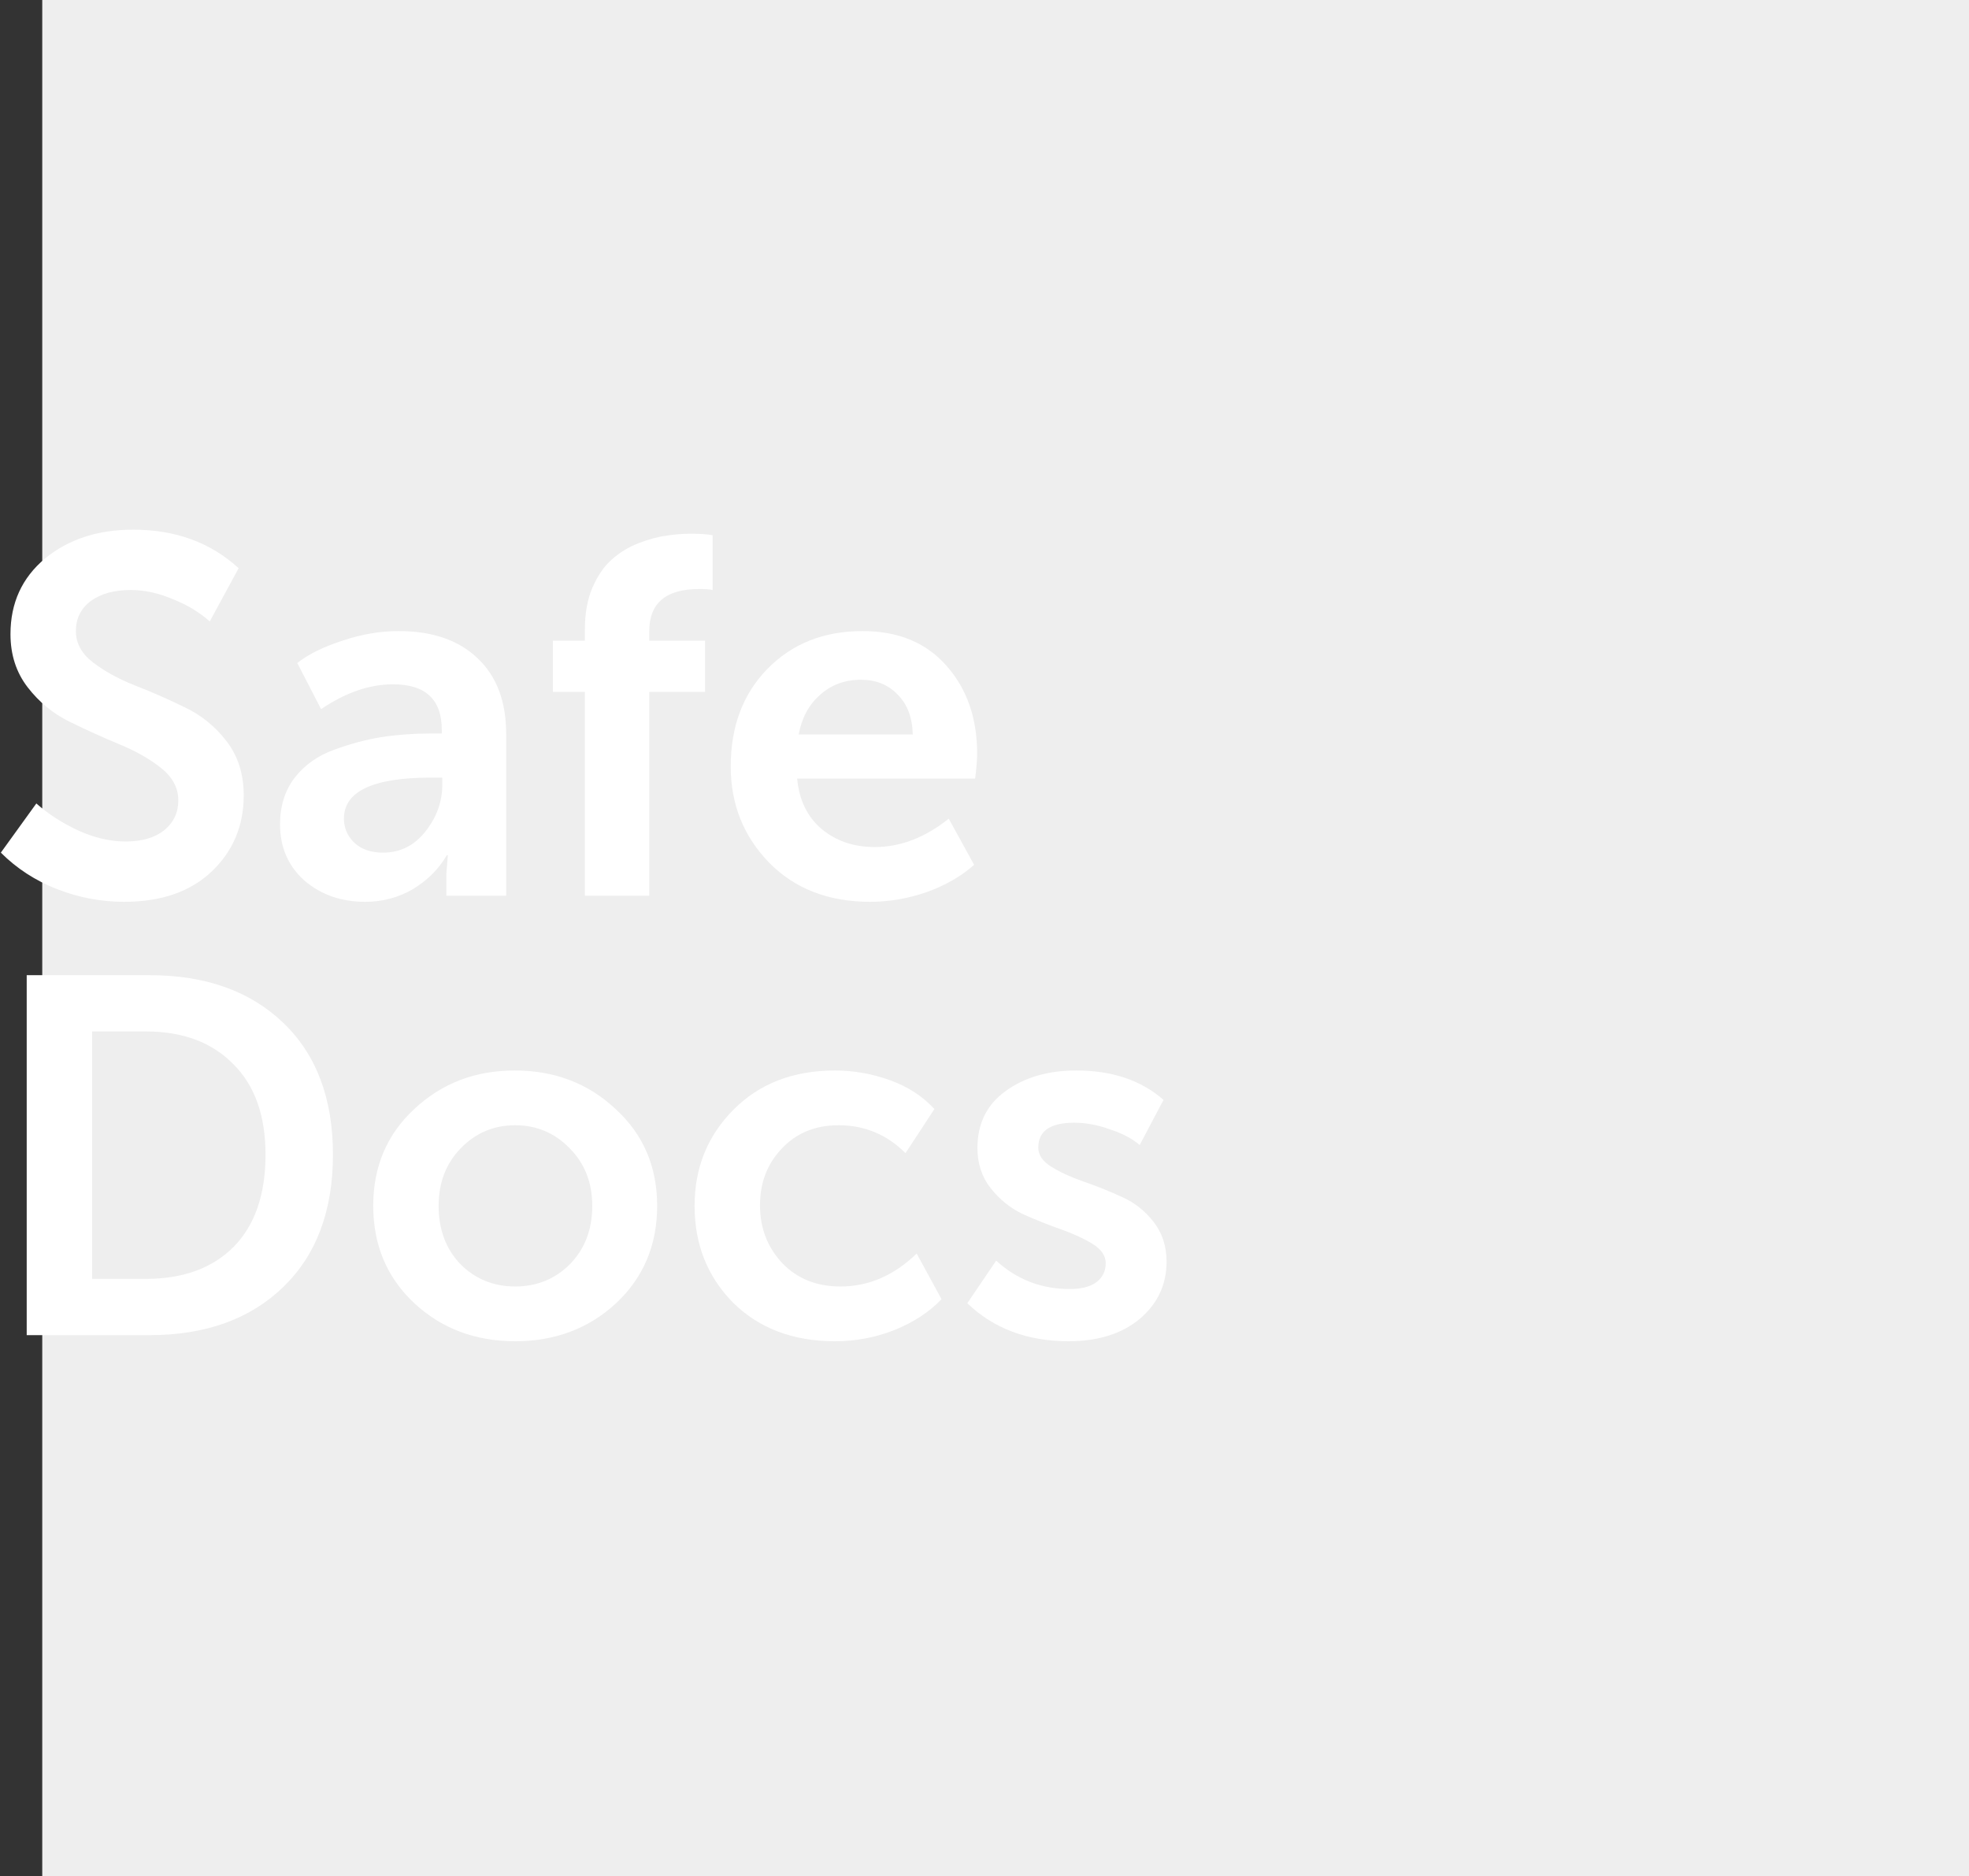 <svg width="233" height="222" viewBox="0 0 233 222" fill="none" xmlns="http://www.w3.org/2000/svg">
    <rect x="0" y="0" width="233" height="222" fill="#333333" stroke="none"/>
    <rect x="5" width="228" height="222" fill="#EEEEEE" />
    <path d="M0.1 100.9L4.3 95.08C5.7 96.32 7.34 97.38 9.22 98.26C11.14 99.14 13.02 99.58 14.86 99.58C16.78 99.58 18.3 99.14 19.42 98.26C20.54 97.34 21.1 96.16 21.1 94.72C21.1 93.24 20.42 91.96 19.06 90.88C17.7 89.8 16.04 88.86 14.08 88.06C12.16 87.26 10.22 86.38 8.26 85.42C6.3 84.46 4.64 83.1 3.28 81.34C1.92 79.58 1.24 77.48 1.24 75.04C1.24 71.36 2.6 68.38 5.32 66.1C8.08 63.82 11.56 62.68 15.76 62.68C20.76 62.68 24.92 64.2 28.24 67.24L24.82 73.54C23.62 72.46 22.16 71.58 20.44 70.9C18.76 70.18 17.1 69.82 15.46 69.82C13.5 69.82 11.92 70.26 10.72 71.14C9.56 72.02 8.98 73.2 8.98 74.68C8.98 76.12 9.66 77.36 11.02 78.4C12.38 79.44 14.02 80.34 15.94 81.1C17.9 81.86 19.86 82.72 21.82 83.68C23.78 84.6 25.44 85.94 26.8 87.7C28.16 89.46 28.84 91.6 28.84 94.12C28.84 97.72 27.58 100.72 25.06 103.12C22.54 105.52 19.08 106.72 14.68 106.72C11.96 106.72 9.32 106.22 6.76 105.22C4.2 104.22 1.98 102.78 0.1 100.9ZM33.138 97.54C33.138 95.38 33.718 93.54 34.878 92.02C36.078 90.5 37.638 89.4 39.558 88.72C41.518 88 43.398 87.5 45.198 87.22C47.038 86.94 48.958 86.8 50.958 86.8H52.278V86.38C52.278 82.78 50.358 80.98 46.518 80.98C43.718 80.98 40.878 81.96 37.998 83.92L35.178 78.46C36.498 77.42 38.278 76.54 40.518 75.82C42.758 75.06 44.978 74.68 47.178 74.68C51.178 74.68 54.298 75.76 56.538 77.92C58.778 80.04 59.898 83.02 59.898 86.86V106H52.818V103.42L52.998 101.2H52.878C51.918 102.84 50.578 104.18 48.858 105.22C47.138 106.22 45.258 106.72 43.218 106.72C40.378 106.72 37.978 105.88 36.018 104.2C34.098 102.48 33.138 100.26 33.138 97.54ZM40.698 96.88C40.698 97.96 41.098 98.9 41.898 99.7C42.738 100.5 43.878 100.9 45.318 100.9C47.358 100.9 49.038 100.06 50.358 98.38C51.678 96.7 52.338 94.86 52.338 92.86V92.02H51.018C44.138 92.02 40.698 93.64 40.698 96.88ZM69.211 106V81.88H65.431V75.82H69.211V74.5C69.211 72.58 69.511 70.92 70.111 69.52C70.751 68.08 71.511 66.98 72.391 66.22C73.271 65.42 74.311 64.78 75.511 64.3C76.751 63.82 77.851 63.52 78.811 63.4C79.771 63.24 80.751 63.16 81.751 63.16C82.871 63.16 83.731 63.22 84.331 63.34V69.82C84.011 69.74 83.491 69.7 82.771 69.7C78.811 69.7 76.831 71.36 76.831 74.68V75.82H83.431V81.88H76.831V106H69.211ZM86.47 90.7C86.47 85.98 87.91 82.14 90.79 79.18C93.71 76.18 97.47 74.68 102.07 74.68C106.31 74.68 109.63 76.06 112.03 78.82C114.43 81.54 115.63 85 115.63 89.2C115.63 89.88 115.55 90.86 115.39 92.14H94.33C94.57 94.7 95.55 96.7 97.27 98.14C98.99 99.54 101.07 100.24 103.51 100.24C106.55 100.24 109.47 99.12 112.27 96.88L115.27 102.34C113.75 103.7 111.87 104.78 109.63 105.58C107.43 106.34 105.21 106.72 102.97 106.72C98.05 106.72 94.07 105.18 91.03 102.1C87.99 98.98 86.47 95.18 86.47 90.7ZM94.51 86.92H108.01C107.97 84.92 107.37 83.34 106.21 82.18C105.09 81.02 103.65 80.44 101.89 80.44C99.97 80.44 98.35 81.04 97.03 82.24C95.71 83.4 94.87 84.96 94.51 86.92Z" fill="white" />
    <path d="M3.16 158V115.4H17.68C24.32 115.4 29.6 117.28 33.52 121.04C37.44 124.8 39.4 130 39.4 136.64C39.4 143.28 37.44 148.5 33.52 152.3C29.6 156.1 24.32 158 17.68 158H3.16ZM10.9 151.34H17.26C21.66 151.34 25.12 150.08 27.64 147.56C30.16 145 31.42 141.36 31.42 136.64C31.42 132 30.14 128.42 27.58 125.9C25.06 123.34 21.62 122.06 17.26 122.06H10.9V151.34ZM49.025 154.22C45.785 151.18 44.165 147.34 44.165 142.7C44.165 138.06 45.785 134.24 49.025 131.24C52.265 128.2 56.225 126.68 60.905 126.68C65.625 126.68 69.605 128.2 72.845 131.24C76.125 134.24 77.765 138.06 77.765 142.7C77.765 147.34 76.145 151.18 72.905 154.22C69.665 157.22 65.685 158.72 60.965 158.72C56.245 158.72 52.265 157.22 49.025 154.22ZM51.905 142.7C51.905 145.5 52.765 147.8 54.485 149.6C56.245 151.36 58.405 152.24 60.965 152.24C63.525 152.24 65.685 151.36 67.445 149.6C69.205 147.8 70.085 145.5 70.085 142.7C70.085 139.94 69.185 137.66 67.385 135.86C65.625 134.06 63.485 133.16 60.965 133.16C58.445 133.16 56.305 134.06 54.545 135.86C52.785 137.66 51.905 139.94 51.905 142.7ZM82.193 142.7C82.193 138.22 83.713 134.44 86.753 131.36C89.833 128.24 93.853 126.68 98.813 126.68C101.013 126.68 103.173 127.06 105.293 127.82C107.413 128.58 109.173 129.72 110.573 131.24L107.153 136.46C104.953 134.26 102.313 133.16 99.233 133.16C96.473 133.16 94.233 134.08 92.513 135.92C90.793 137.72 89.933 139.96 89.933 142.64C89.933 145.32 90.813 147.6 92.573 149.48C94.333 151.32 96.633 152.24 99.473 152.24C102.793 152.24 105.793 150.94 108.473 148.34L111.413 153.74C109.973 155.26 108.113 156.48 105.833 157.4C103.593 158.28 101.253 158.72 98.813 158.72C93.853 158.72 89.833 157.2 86.753 154.16C83.713 151.08 82.193 147.26 82.193 142.7ZM114.464 154.22L117.884 149.18C120.324 151.42 123.224 152.54 126.584 152.54C127.944 152.54 128.984 152.28 129.704 151.76C130.464 151.2 130.844 150.44 130.844 149.48C130.844 148.6 130.324 147.84 129.284 147.2C128.244 146.56 126.984 145.98 125.504 145.46C124.024 144.94 122.524 144.34 121.004 143.66C119.524 142.94 118.264 141.92 117.224 140.6C116.184 139.28 115.664 137.7 115.664 135.86C115.664 132.98 116.764 130.74 118.964 129.14C121.204 127.5 124.004 126.68 127.364 126.68C131.604 126.68 135.044 127.84 137.684 130.16L134.864 135.5C133.984 134.74 132.804 134.12 131.324 133.64C129.884 133.12 128.484 132.86 127.124 132.86C124.284 132.86 122.864 133.84 122.864 135.8C122.864 136.68 123.384 137.44 124.424 138.08C125.464 138.72 126.724 139.3 128.204 139.82C129.724 140.34 131.224 140.94 132.704 141.62C134.184 142.26 135.444 143.24 136.484 144.56C137.524 145.88 138.044 147.46 138.044 149.3C138.044 152.02 136.984 154.28 134.864 156.08C132.744 157.84 129.944 158.72 126.464 158.72C121.584 158.72 117.584 157.22 114.464 154.22Z" fill="white" />
</svg>
    